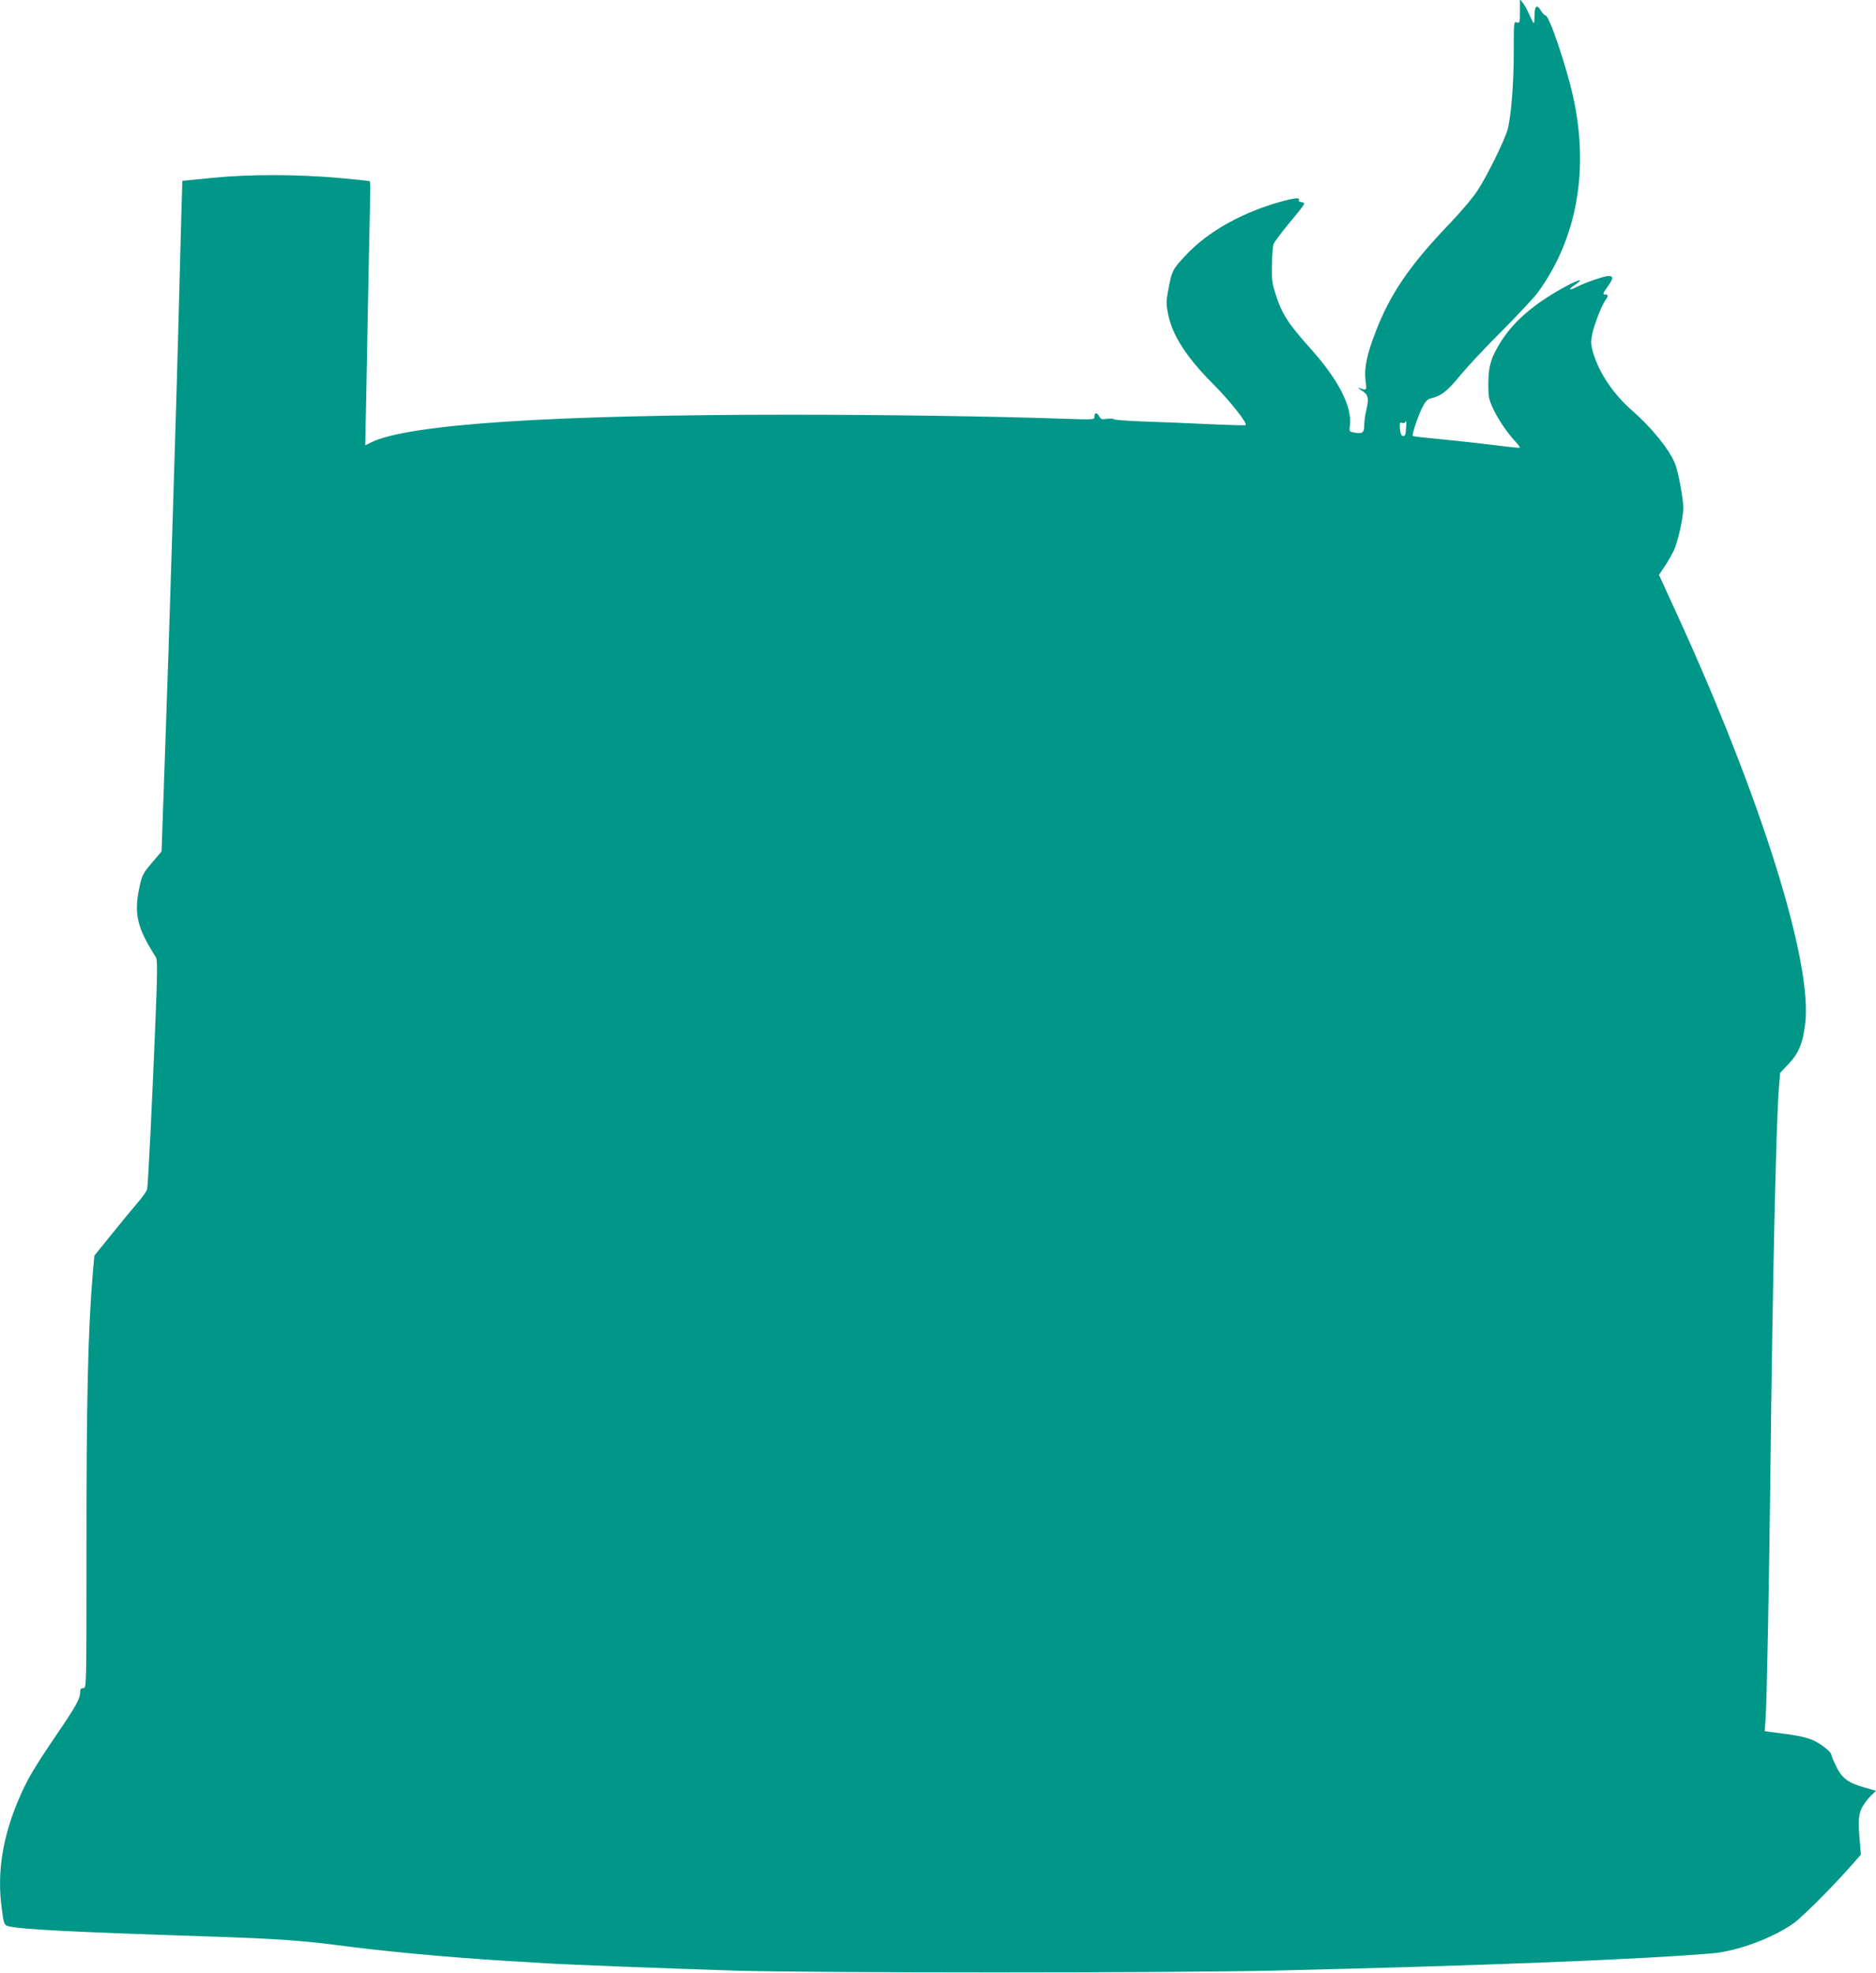 <?xml version="1.0" standalone="no"?>
<!DOCTYPE svg PUBLIC "-//W3C//DTD SVG 20010904//EN"
 "http://www.w3.org/TR/2001/REC-SVG-20010904/DTD/svg10.dtd">
<svg version="1.0" xmlns="http://www.w3.org/2000/svg"
 width="1217pt" height="1280pt" viewBox="0 0 1217 1280"
 preserveAspectRatio="xMidYMid meet">
<g transform="translate(0,1280) scale(0.1,-0.1)"
fill="#009688" stroke="none">
<path d="M9860 12727 c0 -74 -1 -78 -20 -72 -20 6 -20 2 -20 -197 0 -200 -17
-412 -40 -499 -18 -66 -131 -297 -193 -392 -30 -47 -112 -144 -189 -224 -251
-262 -380 -450 -473 -693 -57 -146 -76 -237 -67 -314 9 -73 11 -70 -43 -52
-11 4 -3 -3 17 -16 44 -27 50 -50 32 -126 -8 -31 -14 -76 -14 -100 0 -49 -12
-58 -64 -48 -33 6 -34 8 -29 45 16 121 -73 296 -252 496 -154 172 -191 231
-234 370 -18 57 -22 90 -20 180 2 61 6 120 11 132 4 12 53 78 109 145 98 118
101 123 75 126 -14 2 -24 7 -21 12 12 19 -17 18 -101 -4 -260 -70 -487 -196
-633 -353 -85 -91 -89 -97 -114 -233 -12 -64 -12 -85 0 -145 28 -140 119 -282
293 -456 108 -108 229 -261 210 -267 -6 -2 -116 1 -243 7 -128 6 -317 14 -420
17 -103 4 -190 10 -192 15 -3 4 -23 5 -44 2 -33 -5 -41 -2 -50 16 -15 27 -31
27 -31 0 0 -22 0 -22 -202 -15 -469 16 -1165 26 -1778 26 -1532 0 -2467 -61
-2709 -178 l-42 -21 6 277 c3 152 10 509 15 792 6 283 11 543 12 577 1 35 -1
65 -3 67 -2 3 -94 12 -204 22 -275 24 -582 24 -821 0 l-191 -19 -7 -231 c-3
-127 -11 -400 -16 -606 -9 -350 -14 -515 -40 -1360 -22 -715 -31 -990 -51
-1559 l-21 -594 -62 -73 c-59 -69 -64 -79 -82 -161 -36 -170 -15 -261 106
-450 12 -19 12 -82 -3 -450 -20 -491 -46 -1029 -53 -1058 -2 -11 -29 -49 -60
-85 -31 -36 -107 -128 -169 -205 l-113 -140 -11 -125 c-30 -358 -41 -816 -40
-1807 0 -873 0 -873 -21 -873 -15 0 -20 -6 -20 -25 0 -44 -25 -89 -153 -277
-150 -221 -192 -293 -246 -420 -105 -246 -141 -476 -110 -705 13 -103 16 -110
42 -117 77 -21 420 -38 1272 -66 441 -14 629 -27 845 -55 326 -43 720 -80
1125 -105 94 -5 206 -12 250 -15 143 -9 790 -34 1210 -47 536 -16 2812 -16
3520 0 1334 31 2388 73 2836 112 160 14 388 98 525 195 58 42 257 241 378 379
l58 66 -6 72 c-14 147 -10 194 17 240 14 24 39 56 56 72 l31 30 -74 21 c-108
31 -148 61 -185 139 -17 35 -31 68 -31 74 0 20 -79 80 -133 100 -30 12 -95 26
-143 32 -49 6 -104 14 -123 16 l-33 5 6 87 c8 106 23 903 31 1602 14 1225 36
2216 54 2468 l9 113 54 57 c65 67 92 132 108 255 53 398 -288 1483 -849 2702
l-99 216 35 52 c20 29 46 75 60 103 29 64 62 212 63 280 0 59 -34 241 -55 290
-38 91 -154 234 -275 339 -123 107 -217 246 -256 380 -14 51 -15 69 -5 117 12
61 60 184 85 220 20 28 20 38 1 38 -21 0 -19 4 15 52 36 50 38 68 6 68 -28 0
-151 -42 -209 -72 -50 -25 -57 -18 -12 13 63 43 37 41 -47 -3 -202 -107 -342
-225 -427 -357 -68 -107 -86 -165 -86 -281 0 -87 3 -101 33 -165 34 -71 91
-154 145 -212 17 -18 29 -35 26 -37 -2 -2 -69 4 -149 15 -80 10 -234 27 -343
38 -109 10 -200 20 -202 23 -7 7 33 128 61 184 19 38 34 54 53 59 71 17 110
47 192 148 46 56 169 188 274 292 104 105 210 218 235 253 252 350 330 795
224 1270 -45 199 -154 522 -178 522 -6 0 -20 14 -30 31 -25 43 -41 32 -41 -29
0 -29 -2 -52 -5 -52 -3 0 -15 24 -28 53 -12 28 -31 63 -42 77 l-20 25 0 -78z
m-739 -2708 c-2 -40 -6 -49 -20 -47 -11 2 -17 16 -19 47 -3 36 -1 43 12 38 8
-3 18 -2 21 3 10 16 10 13 6 -41z"/>
</g>
</svg>

